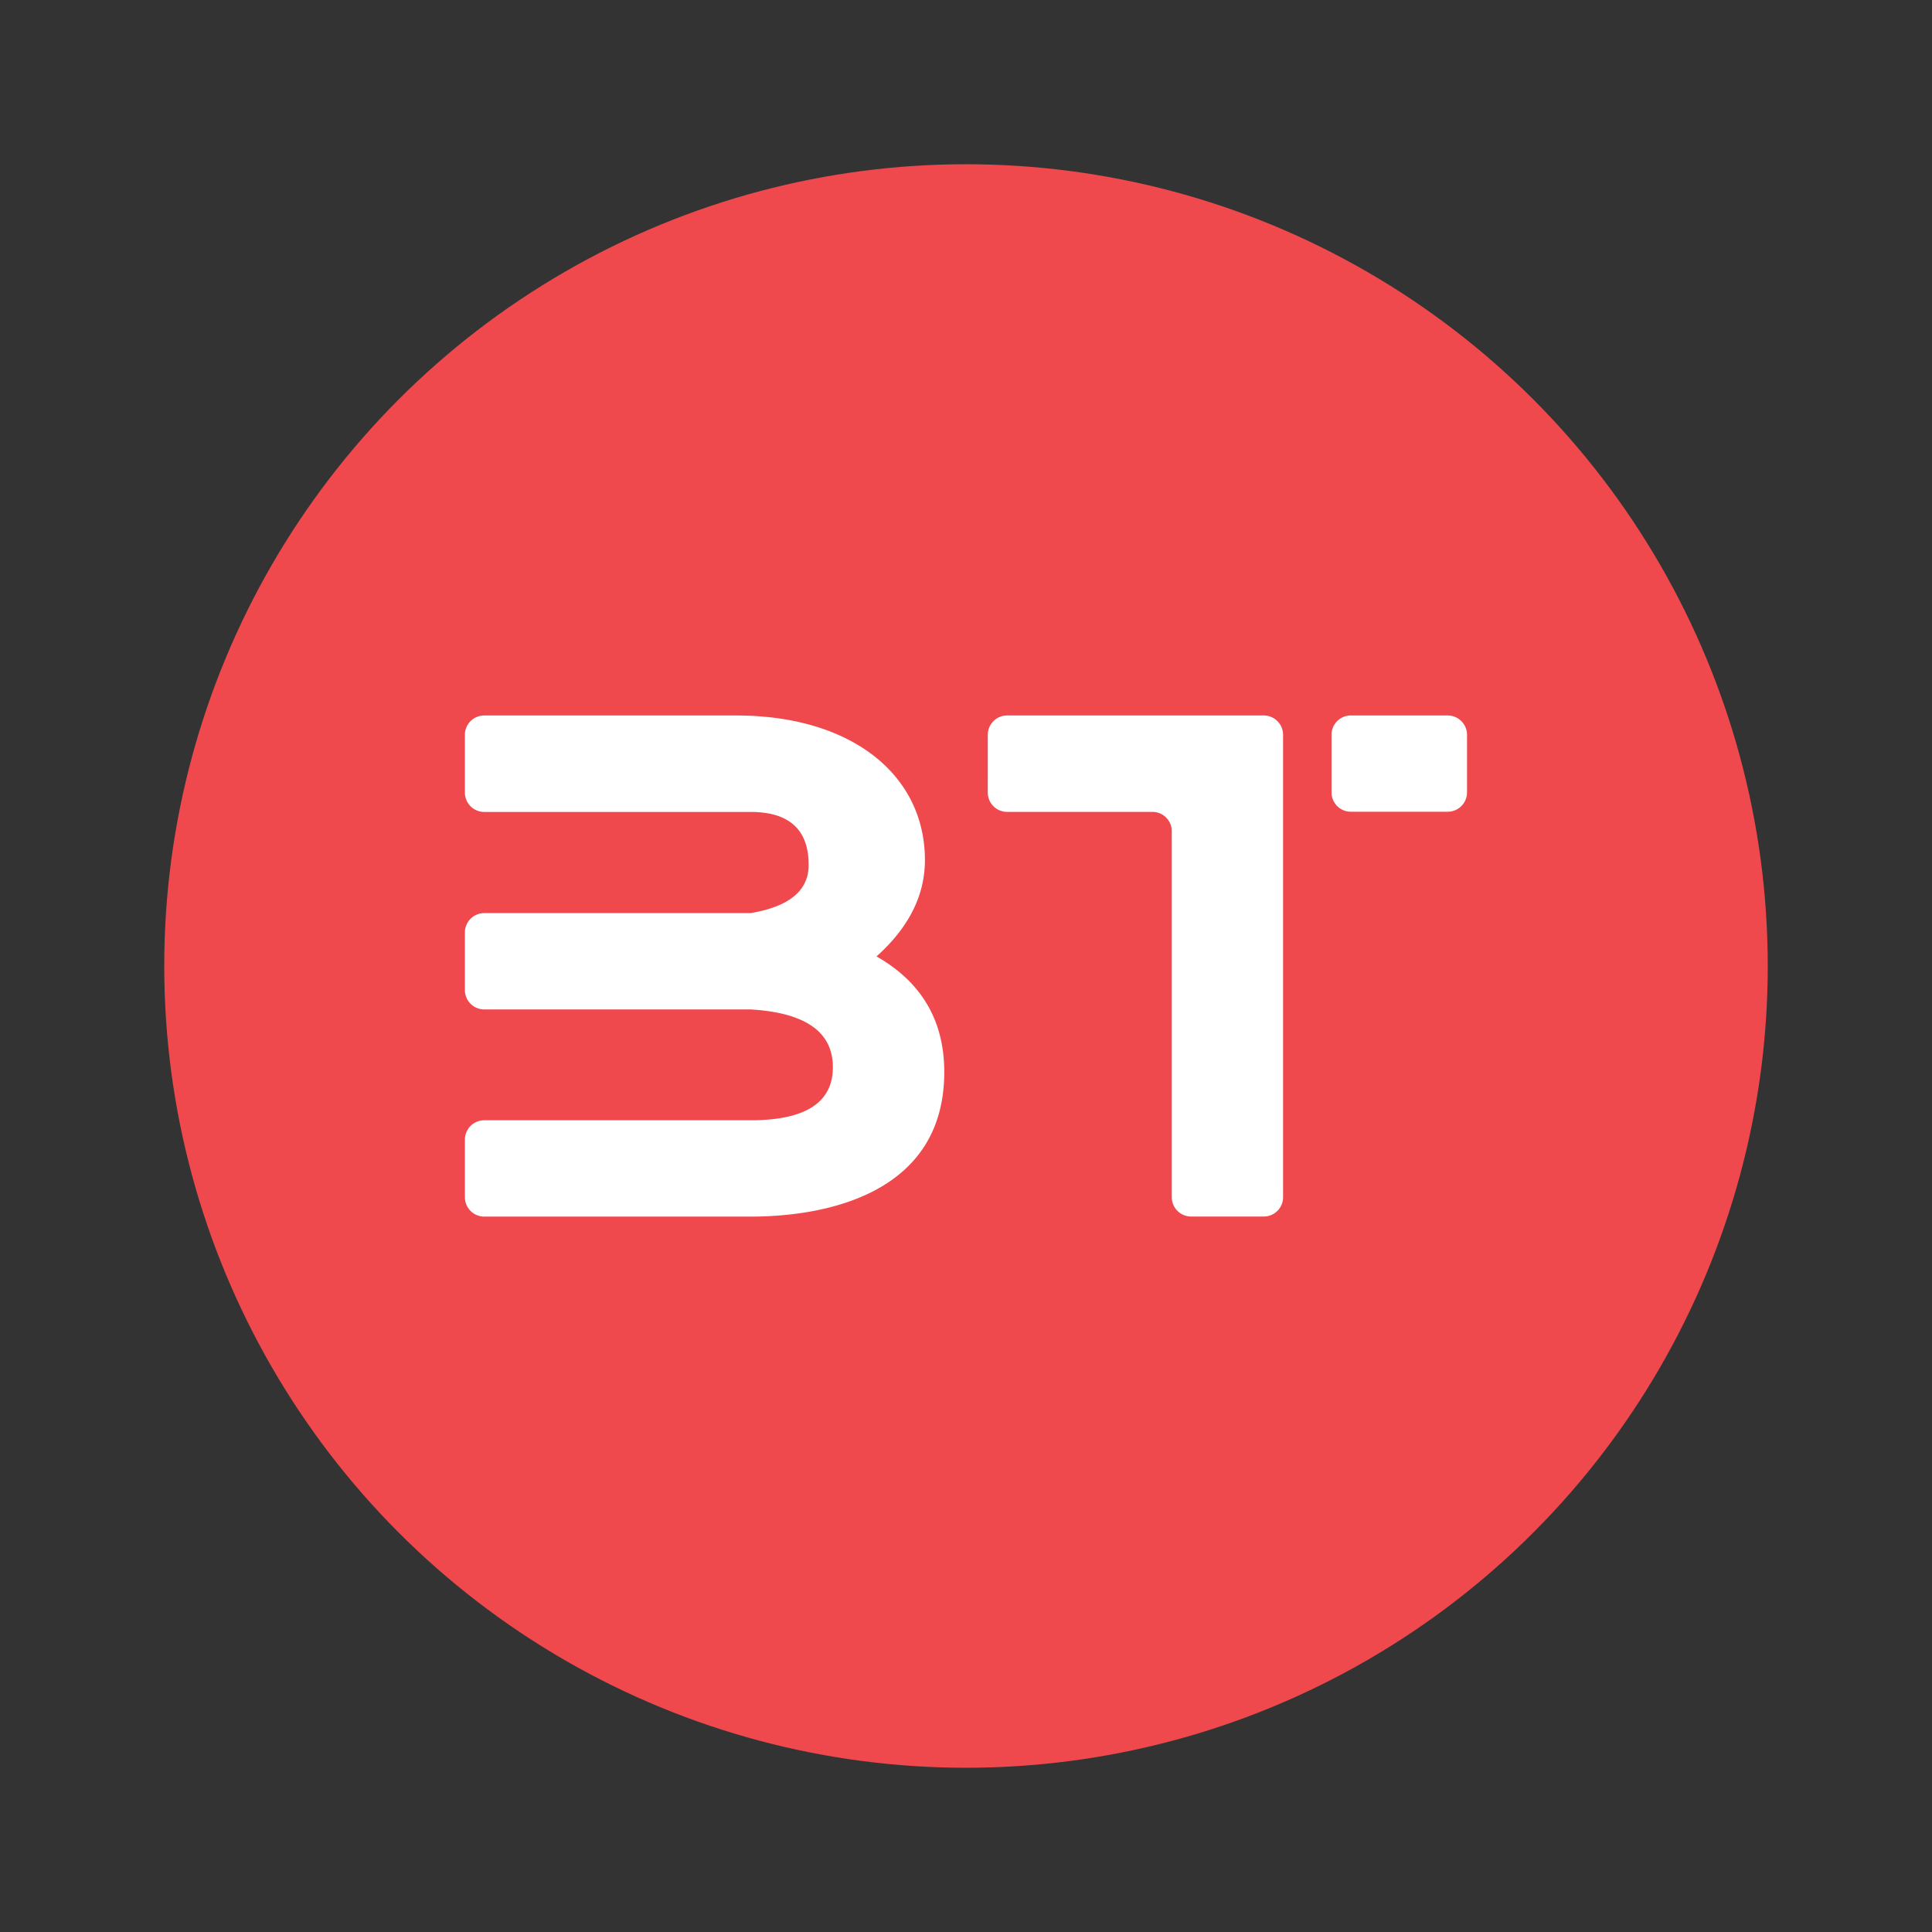 <svg id="Layer_1" data-name="Layer 1" xmlns="http://www.w3.org/2000/svg" viewBox="0 0 1000 1000"><rect x="0" y="0" width="1000" height="1000" fill="#333333" stroke="none"/><defs><style>.cls-1{fill:#ef494d;}.cls-2{fill:#fff;fill-rule:evenodd;}</style></defs><circle class="cls-1" cx="500" cy="500" r="414.99"/><path class="cls-2" d="M240.63,380.33a10,10,0,0,1,10-10H381c60.13,0,97.74,31,97.74,74.83q0,27.44-25.06,49.88,35.06,20,35.07,59.84c0,62.38-60.15,74.83-100.25,74.83H250.64a10,10,0,0,1-10-10V589.85a10,10,0,0,1,10-10H388.47q42.6,0,42.62-27.44t-42.62-29.93H250.64a10,10,0,0,1-10-10V482.62a10,10,0,0,1,10-10H388.47q30.07-5,30.09-24.92,0-27.43-30.09-27.44H250.64a10,10,0,0,1-10-10V380.33Zm270.65,0a10,10,0,0,1,10-10H654.12a10,10,0,0,1,10,10V619.67a10,10,0,0,1-10,10H616.51a10,10,0,0,1-10-10V430.23a10,10,0,0,0-10-10H521.27a10,10,0,0,1-10-10Zm187.92-10h50.13a10,10,0,0,1,10,10v29.82a10,10,0,0,1-10,10H699.2a10,10,0,0,1-10-10V380.35A10,10,0,0,1,699.2,370.31Z"/></svg>